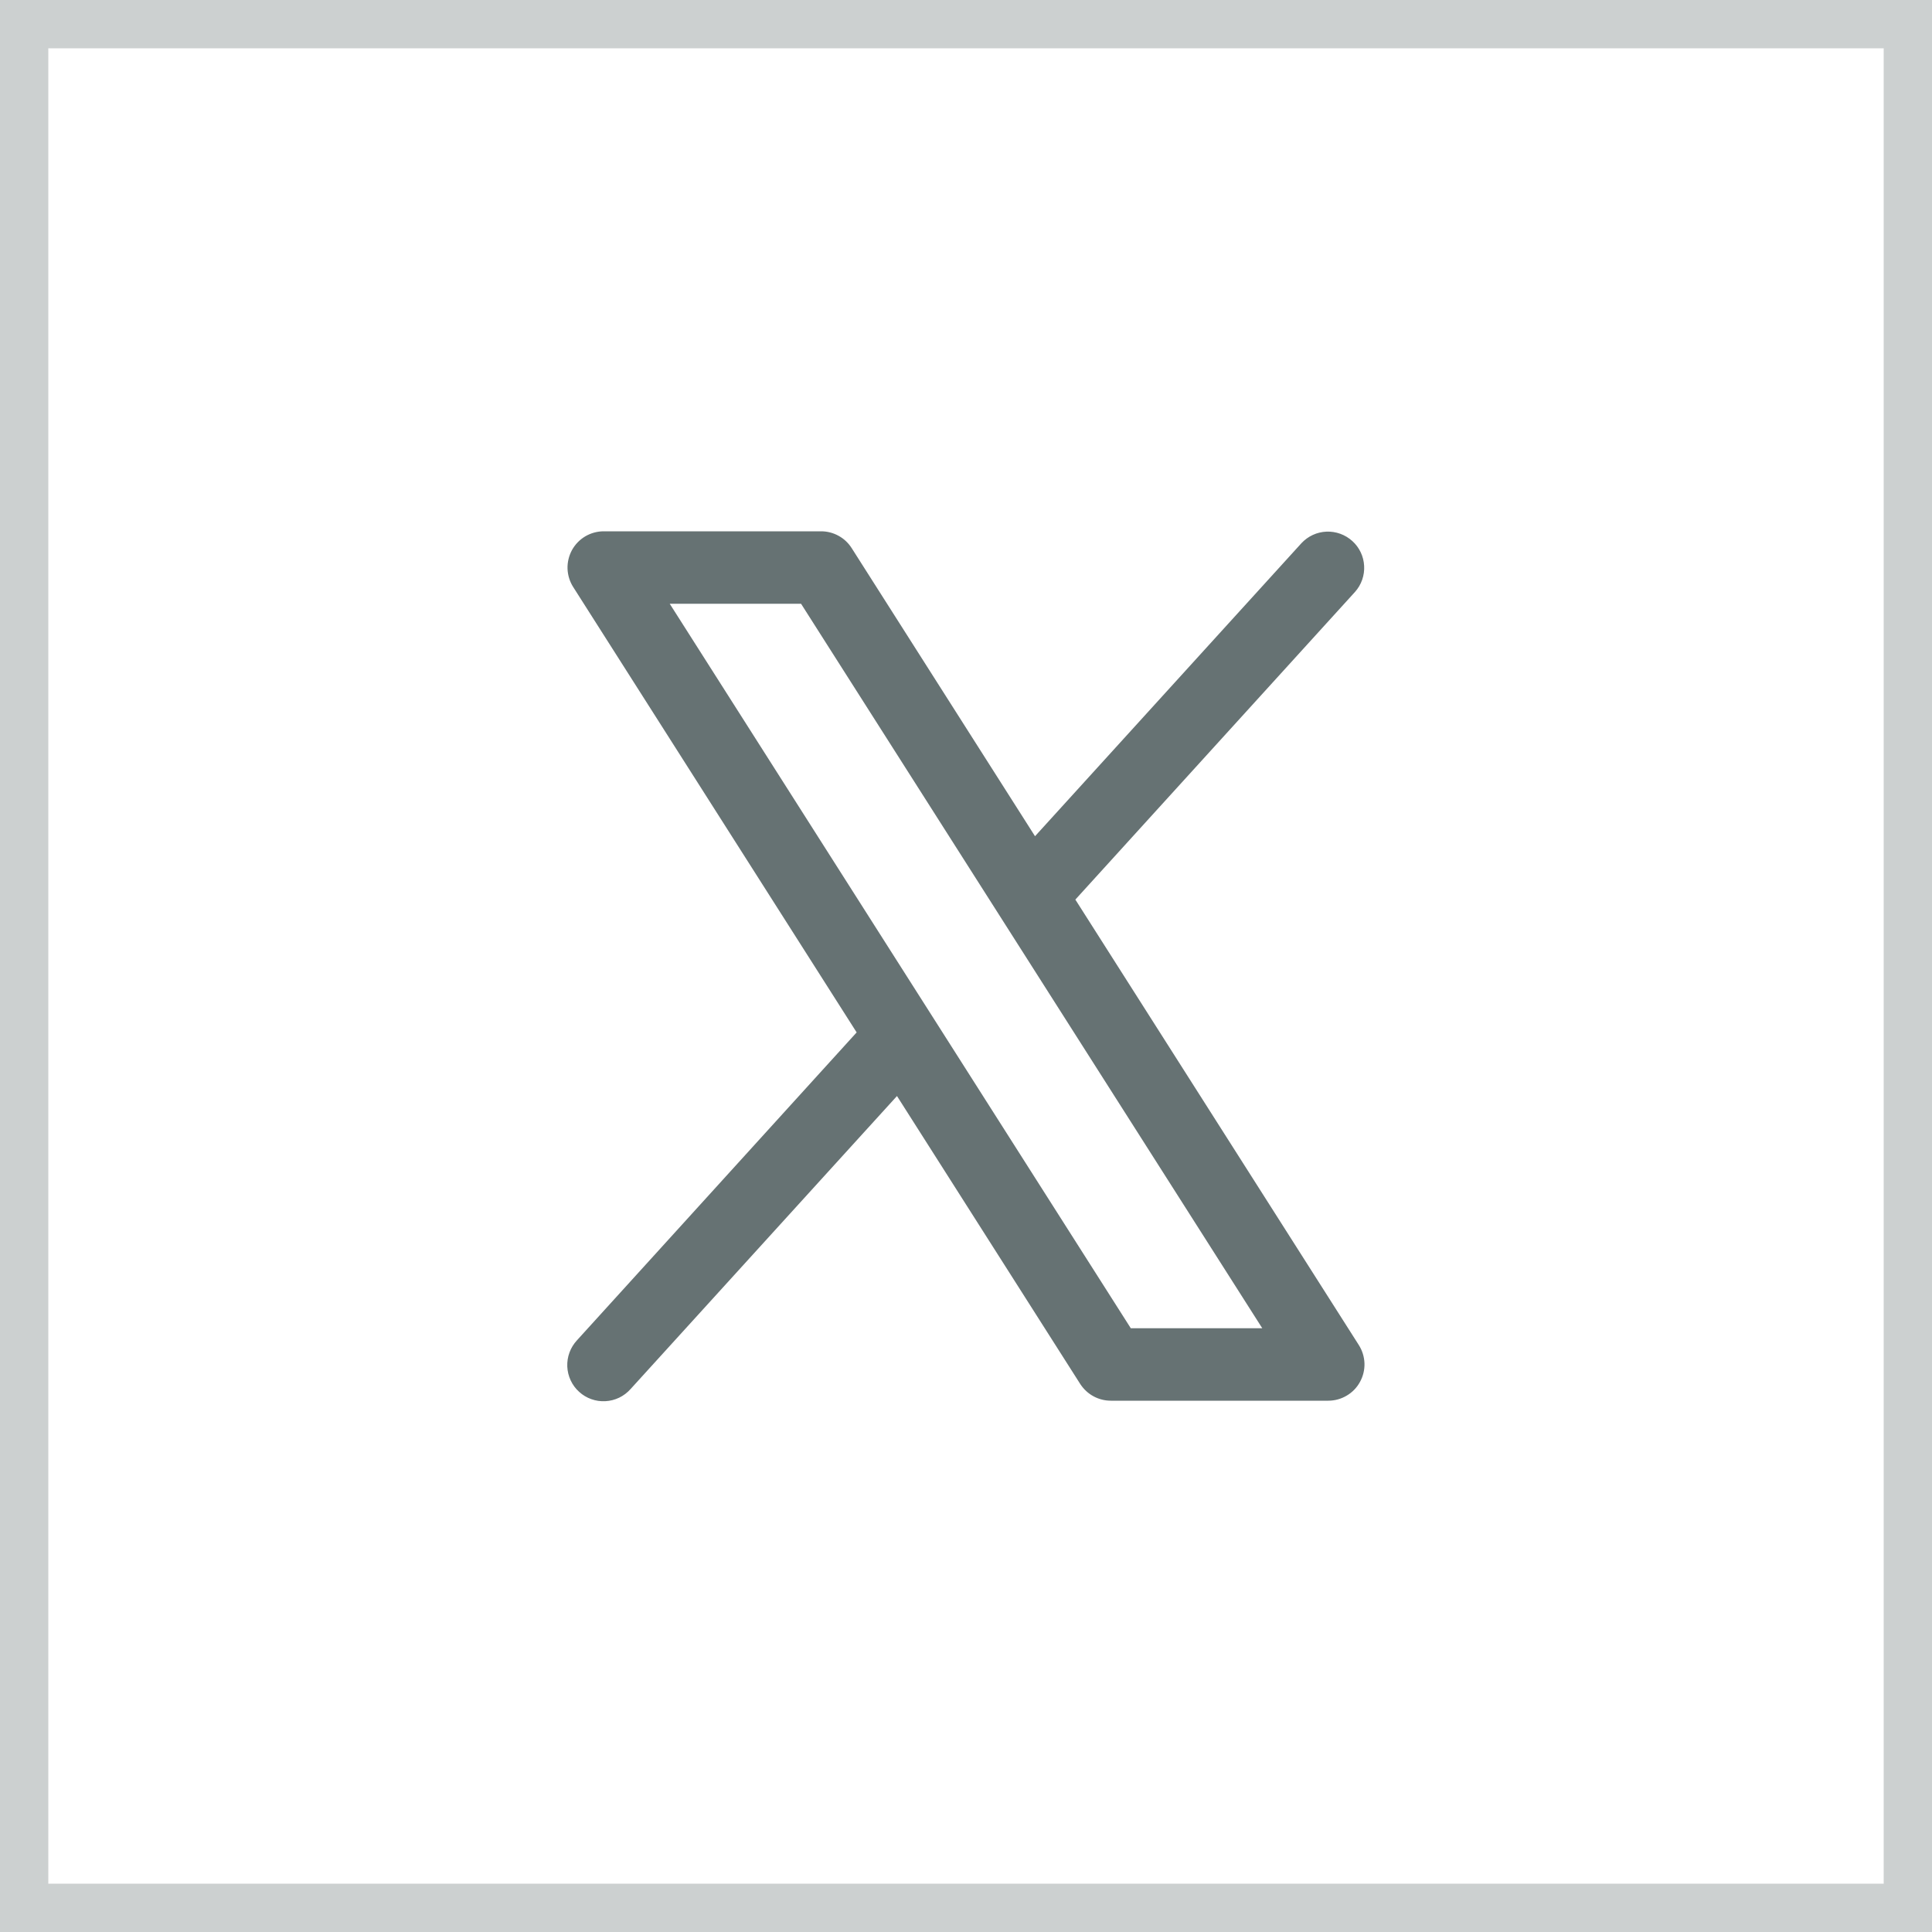 <svg width="40" height="40" viewBox="0 0 40 40" fill="none" xmlns="http://www.w3.org/2000/svg">
<rect width="40" height="40" fill="white"/>
<rect x="0.5" y="0.5" width="39" height="39" stroke="#011417" stroke-opacity="0.2"/>
<path d="M28.133 27.848L22.264 18.625L28.055 12.254C28.186 12.107 28.254 11.913 28.243 11.716C28.233 11.519 28.145 11.334 27.999 11.202C27.852 11.069 27.66 10.999 27.463 11.007C27.266 11.015 27.08 11.101 26.945 11.246L21.429 17.313L17.633 11.348C17.565 11.241 17.472 11.153 17.361 11.093C17.251 11.032 17.126 11 17 11H12.5C12.366 11 12.234 11.036 12.118 11.104C12.002 11.173 11.907 11.271 11.842 11.389C11.778 11.507 11.746 11.64 11.75 11.775C11.755 11.909 11.795 12.04 11.867 12.153L17.736 21.375L11.945 27.75C11.878 27.823 11.825 27.908 11.791 28.001C11.756 28.095 11.741 28.194 11.745 28.293C11.749 28.392 11.773 28.489 11.815 28.579C11.857 28.669 11.916 28.75 11.99 28.816C12.063 28.883 12.149 28.935 12.243 28.968C12.336 29.001 12.435 29.016 12.534 29.01C12.633 29.005 12.731 28.98 12.82 28.937C12.909 28.894 12.989 28.833 13.055 28.759L18.571 22.692L22.367 28.657C22.436 28.762 22.529 28.849 22.64 28.909C22.75 28.969 22.874 29 23 29H27.5C27.634 29 27.766 28.964 27.882 28.895C27.998 28.827 28.093 28.729 28.157 28.611C28.222 28.493 28.254 28.36 28.25 28.226C28.245 28.092 28.205 27.961 28.133 27.848ZM23.412 27.5L13.866 12.5H16.585L26.134 27.5H23.412Z" fill="#011417" fill-opacity="0.6"/>
</svg>
